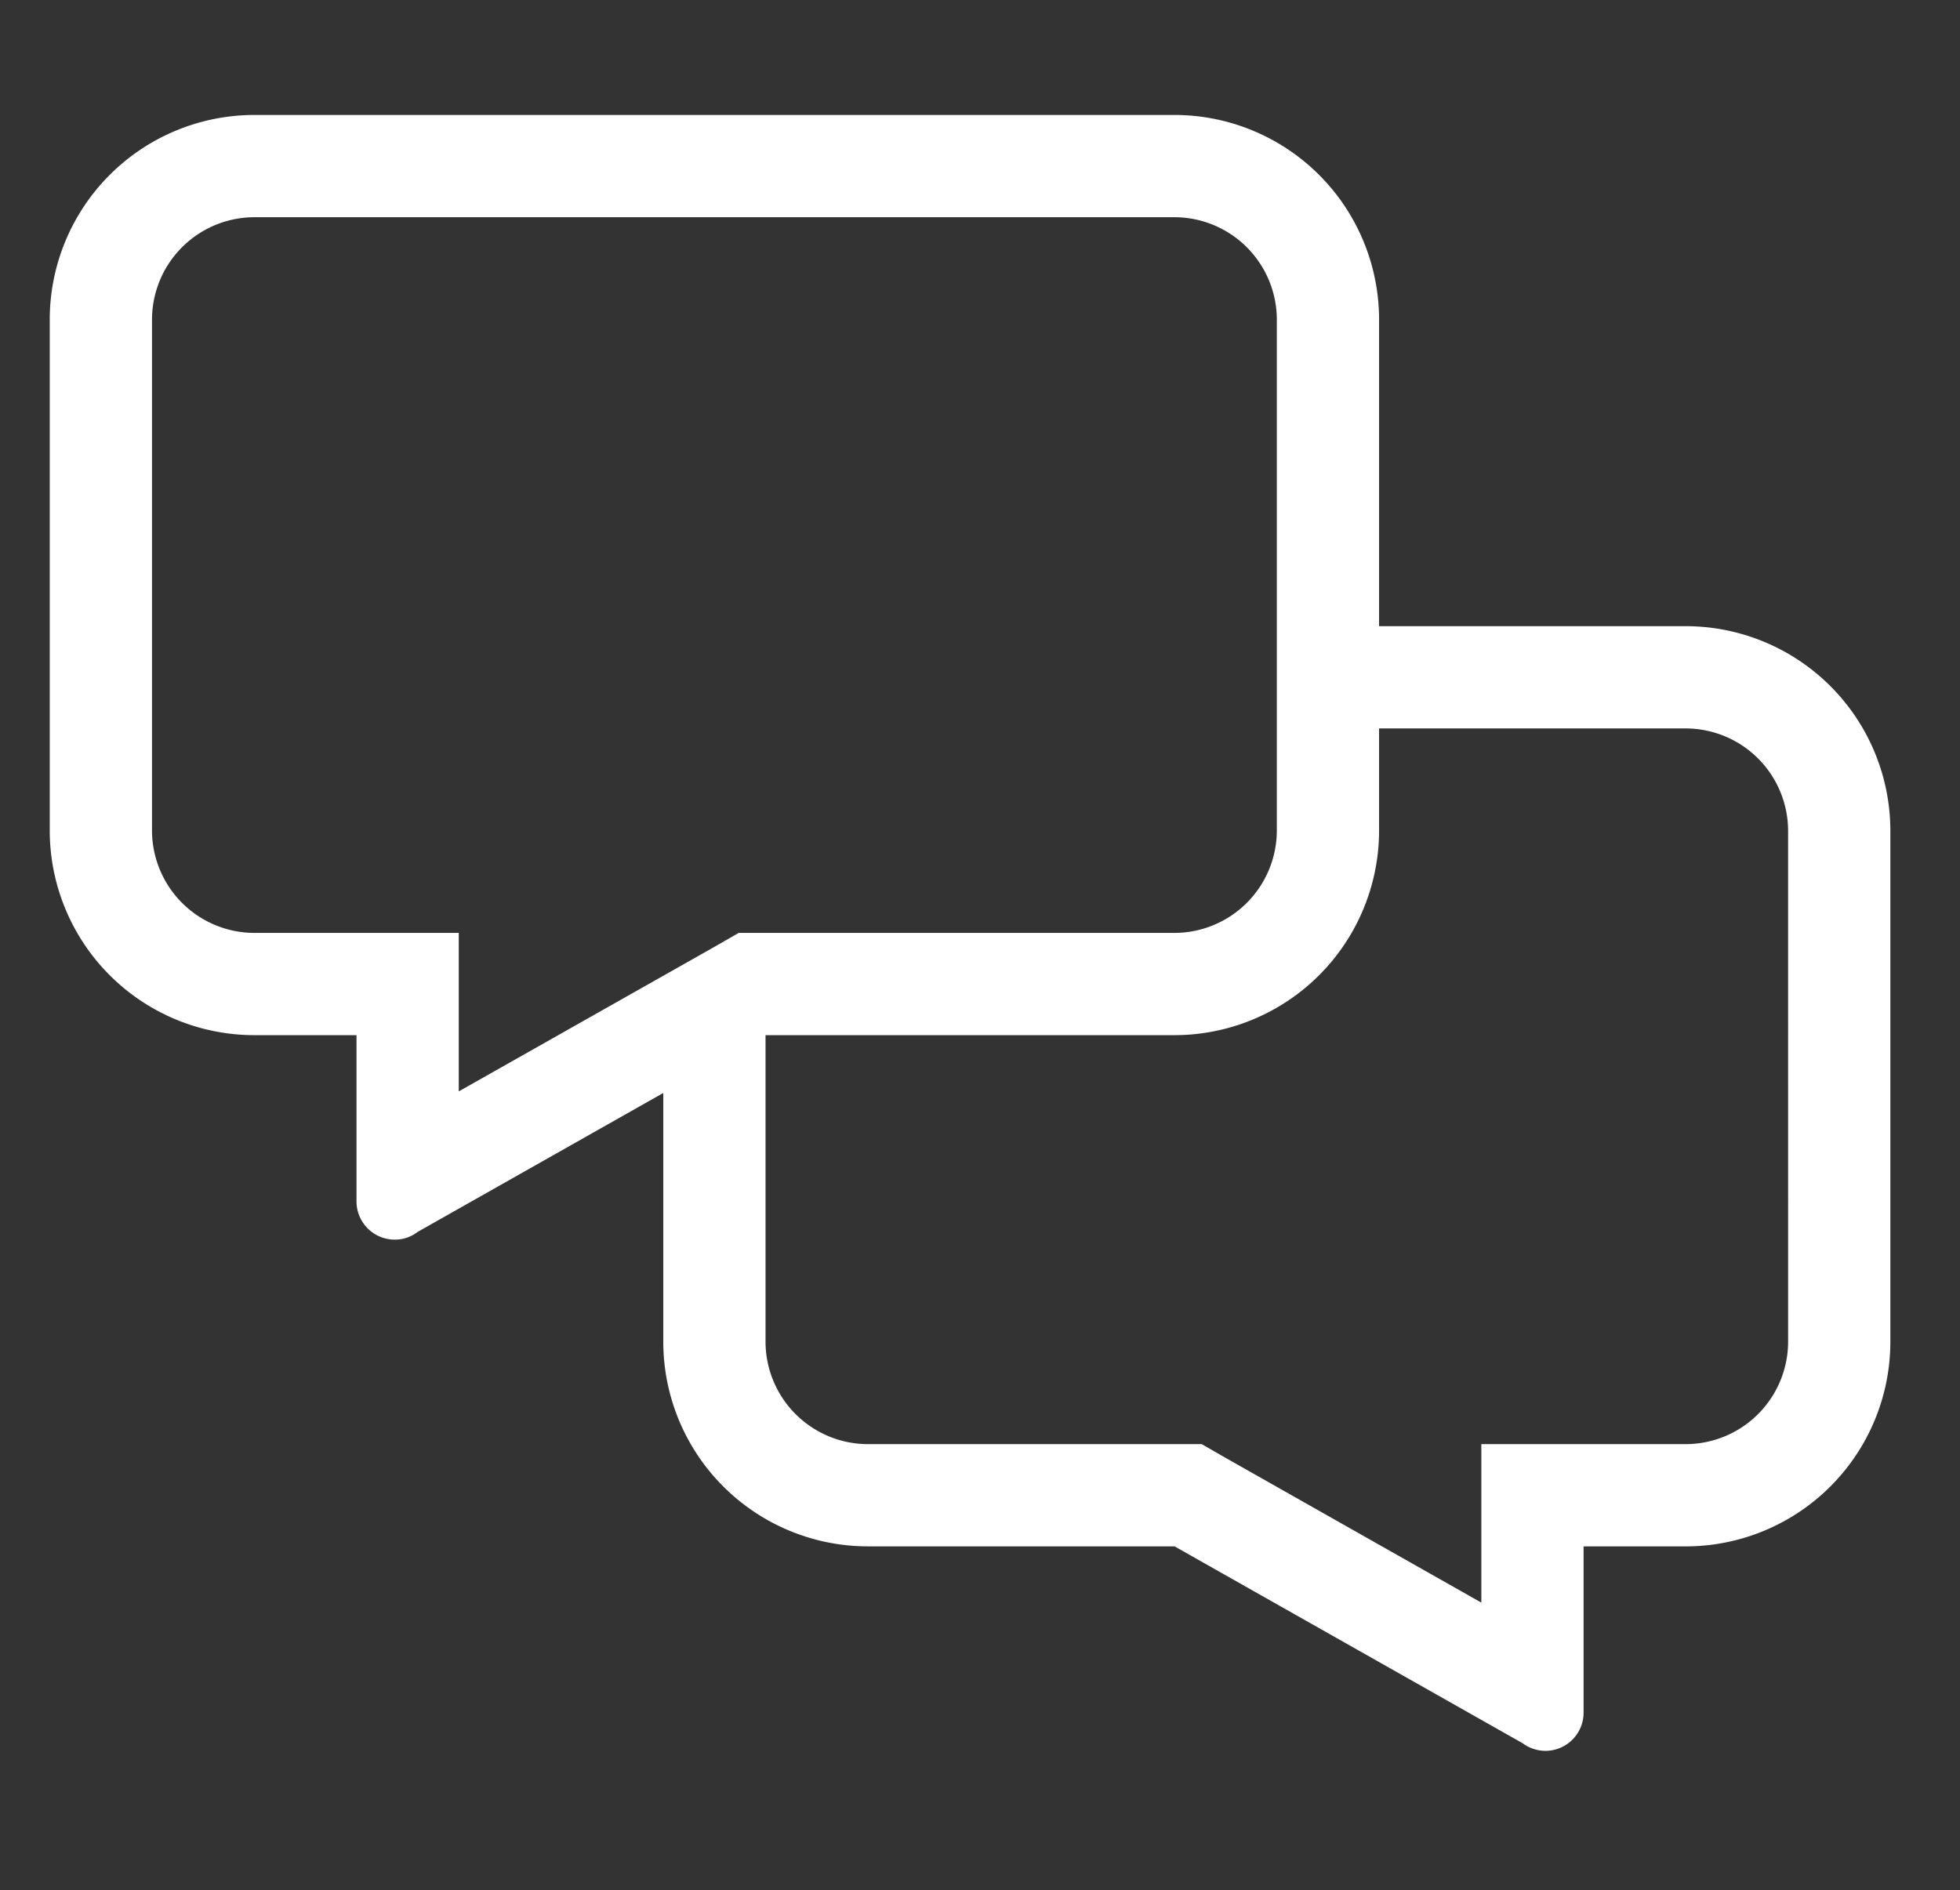 <svg xmlns="http://www.w3.org/2000/svg" xmlns:xlink="http://www.w3.org/1999/xlink" width="197" height="190" viewBox="0 0 197 190">
  <rect x="0" y="0" width="197" height="190" fill="#333333" stroke="none"/>
  <defs>
    <clipPath id="clip-ícone_">
      <rect width="197" height="190"/>
    </clipPath>
  </defs>
  <g id="ícone_" data-name="ícone " clip-path="url(#clip-ícone_)">
    <path id="comments-alt-light" d="M164.444,51.389H133.611V20.556A20.575,20.575,0,0,0,113.056,0h-92.5A20.575,20.575,0,0,0,0,20.556V71.944A20.575,20.575,0,0,0,20.556,92.5H30.833v16.7a3.843,3.843,0,0,0,3.854,3.854,3.688,3.688,0,0,0,2.28-.771l24.7-13.971v25.02a20.575,20.575,0,0,0,20.556,20.556h30.833l34.977,19.785a3.9,3.9,0,0,0,2.28.771,3.843,3.843,0,0,0,3.854-3.854v-16.7h10.278A20.575,20.575,0,0,0,185,123.333V71.944A20.575,20.575,0,0,0,164.444,51.389ZM20.556,82.222A10.308,10.308,0,0,1,10.278,71.944V20.556A10.308,10.308,0,0,1,20.556,10.278h92.5a10.308,10.308,0,0,1,10.278,10.278V71.944a10.308,10.308,0,0,1-10.278,10.278H69.247L66.9,83.571,41.111,98.153V82.222Zm154.167,41.111a10.308,10.308,0,0,1-10.278,10.278H143.889v15.931L118.13,134.96l-2.345-1.349H82.222a10.308,10.308,0,0,1-10.278-10.278V92.5h41.111a20.575,20.575,0,0,0,20.556-20.556V61.667h30.833a10.308,10.308,0,0,1,10.278,10.278Z" transform="translate(5 11.556)" fill="#fff"/>
  </g>
</svg>

